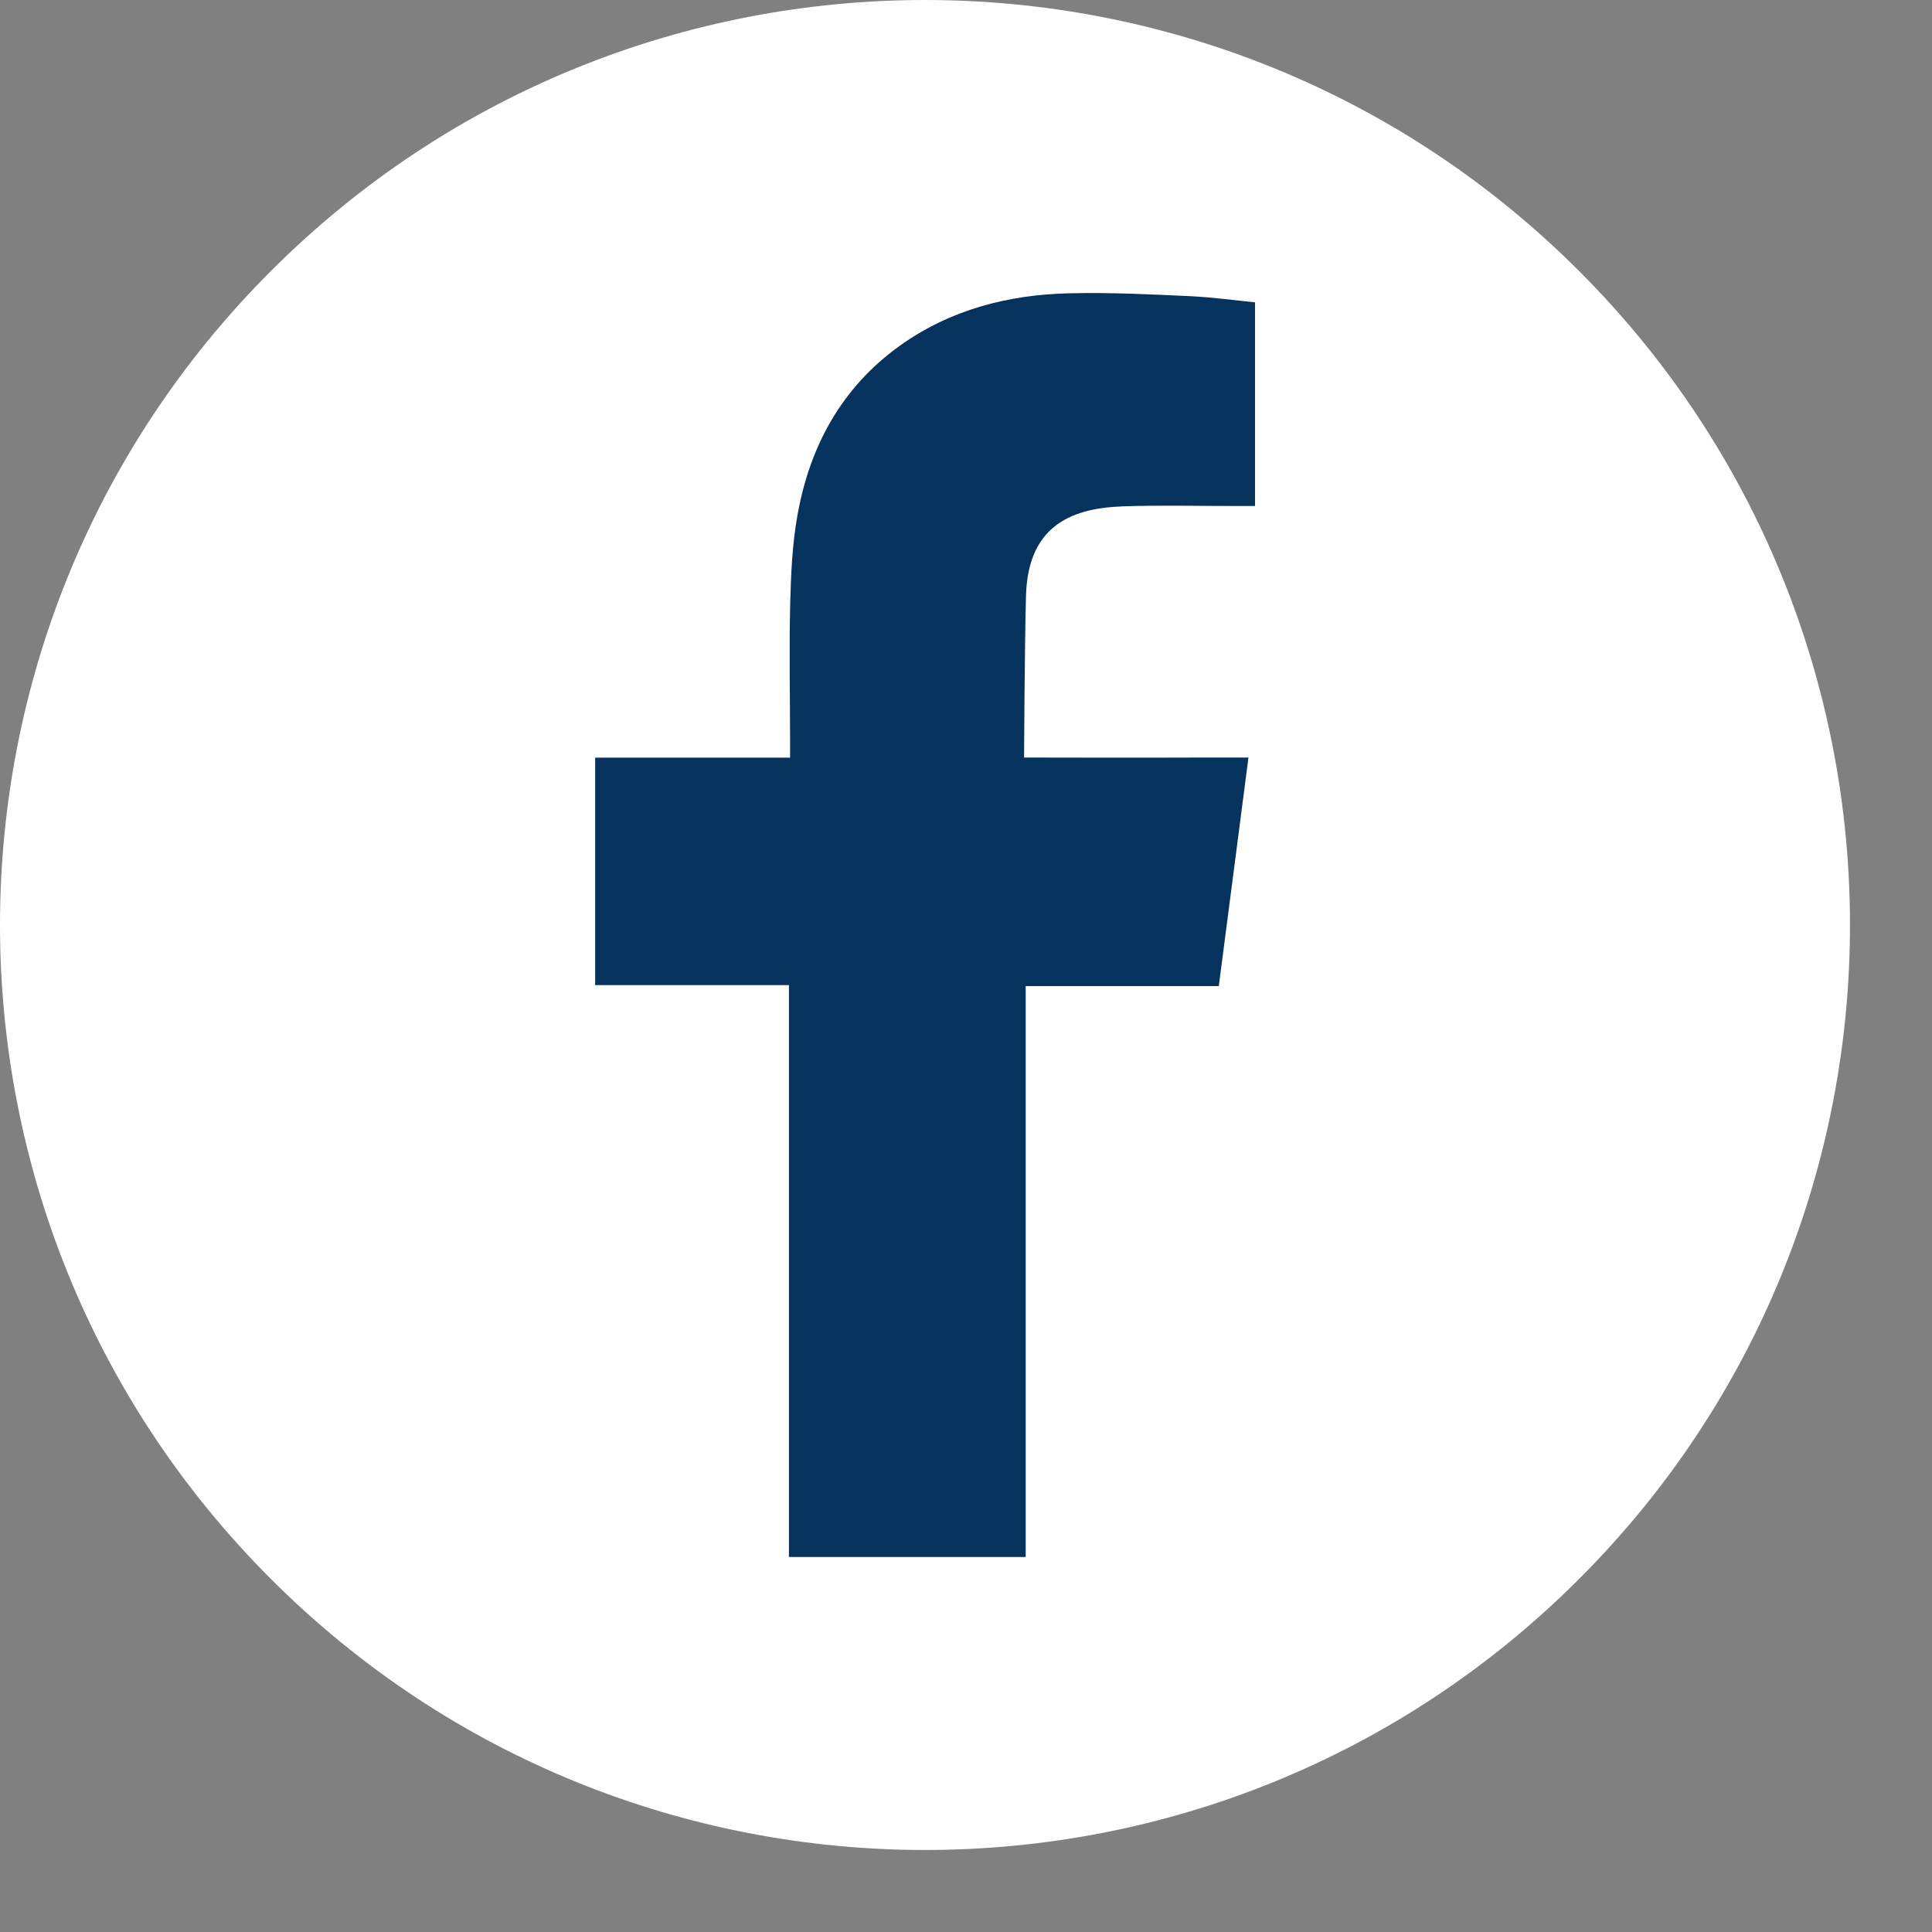 <svg width="20" height="20" viewBox="0 0 20 20" fill="none" xmlns="http://www.w3.org/2000/svg">
<rect x="0" y="0" width="20" height="20" fill="#808080" stroke="none"/>
<path d="M16.346 16.346C20.086 12.607 20.086 6.544 16.346 2.805C12.607 -0.935 6.544 -0.935 2.805 2.805C-0.935 6.544 -0.935 12.607 2.805 16.346C6.544 20.086 12.607 20.086 16.346 16.346Z" fill="white"/>
<path fill-rule="evenodd" clip-rule="evenodd" d="M11.608 5.242C12.013 5.228 12.418 5.239 12.825 5.238H12.992V3.13C12.775 3.108 12.549 3.077 12.322 3.066C11.906 3.047 11.49 3.026 11.074 3.036C10.439 3.05 9.838 3.204 9.312 3.581C8.71 4.014 8.38 4.623 8.254 5.341C8.201 5.638 8.188 5.945 8.18 6.247C8.169 6.72 8.178 7.193 8.179 7.666V7.843H6.161V10.198H8.167V16.118H10.618V10.208H12.617C12.719 9.425 12.819 8.649 12.924 7.842C12.764 7.842 12.619 7.842 12.475 7.842C11.906 7.845 10.601 7.842 10.601 7.842C10.601 7.842 10.607 6.675 10.621 6.168C10.64 5.475 11.052 5.263 11.608 5.243V5.242Z" fill="#06335E"/>
</svg>
